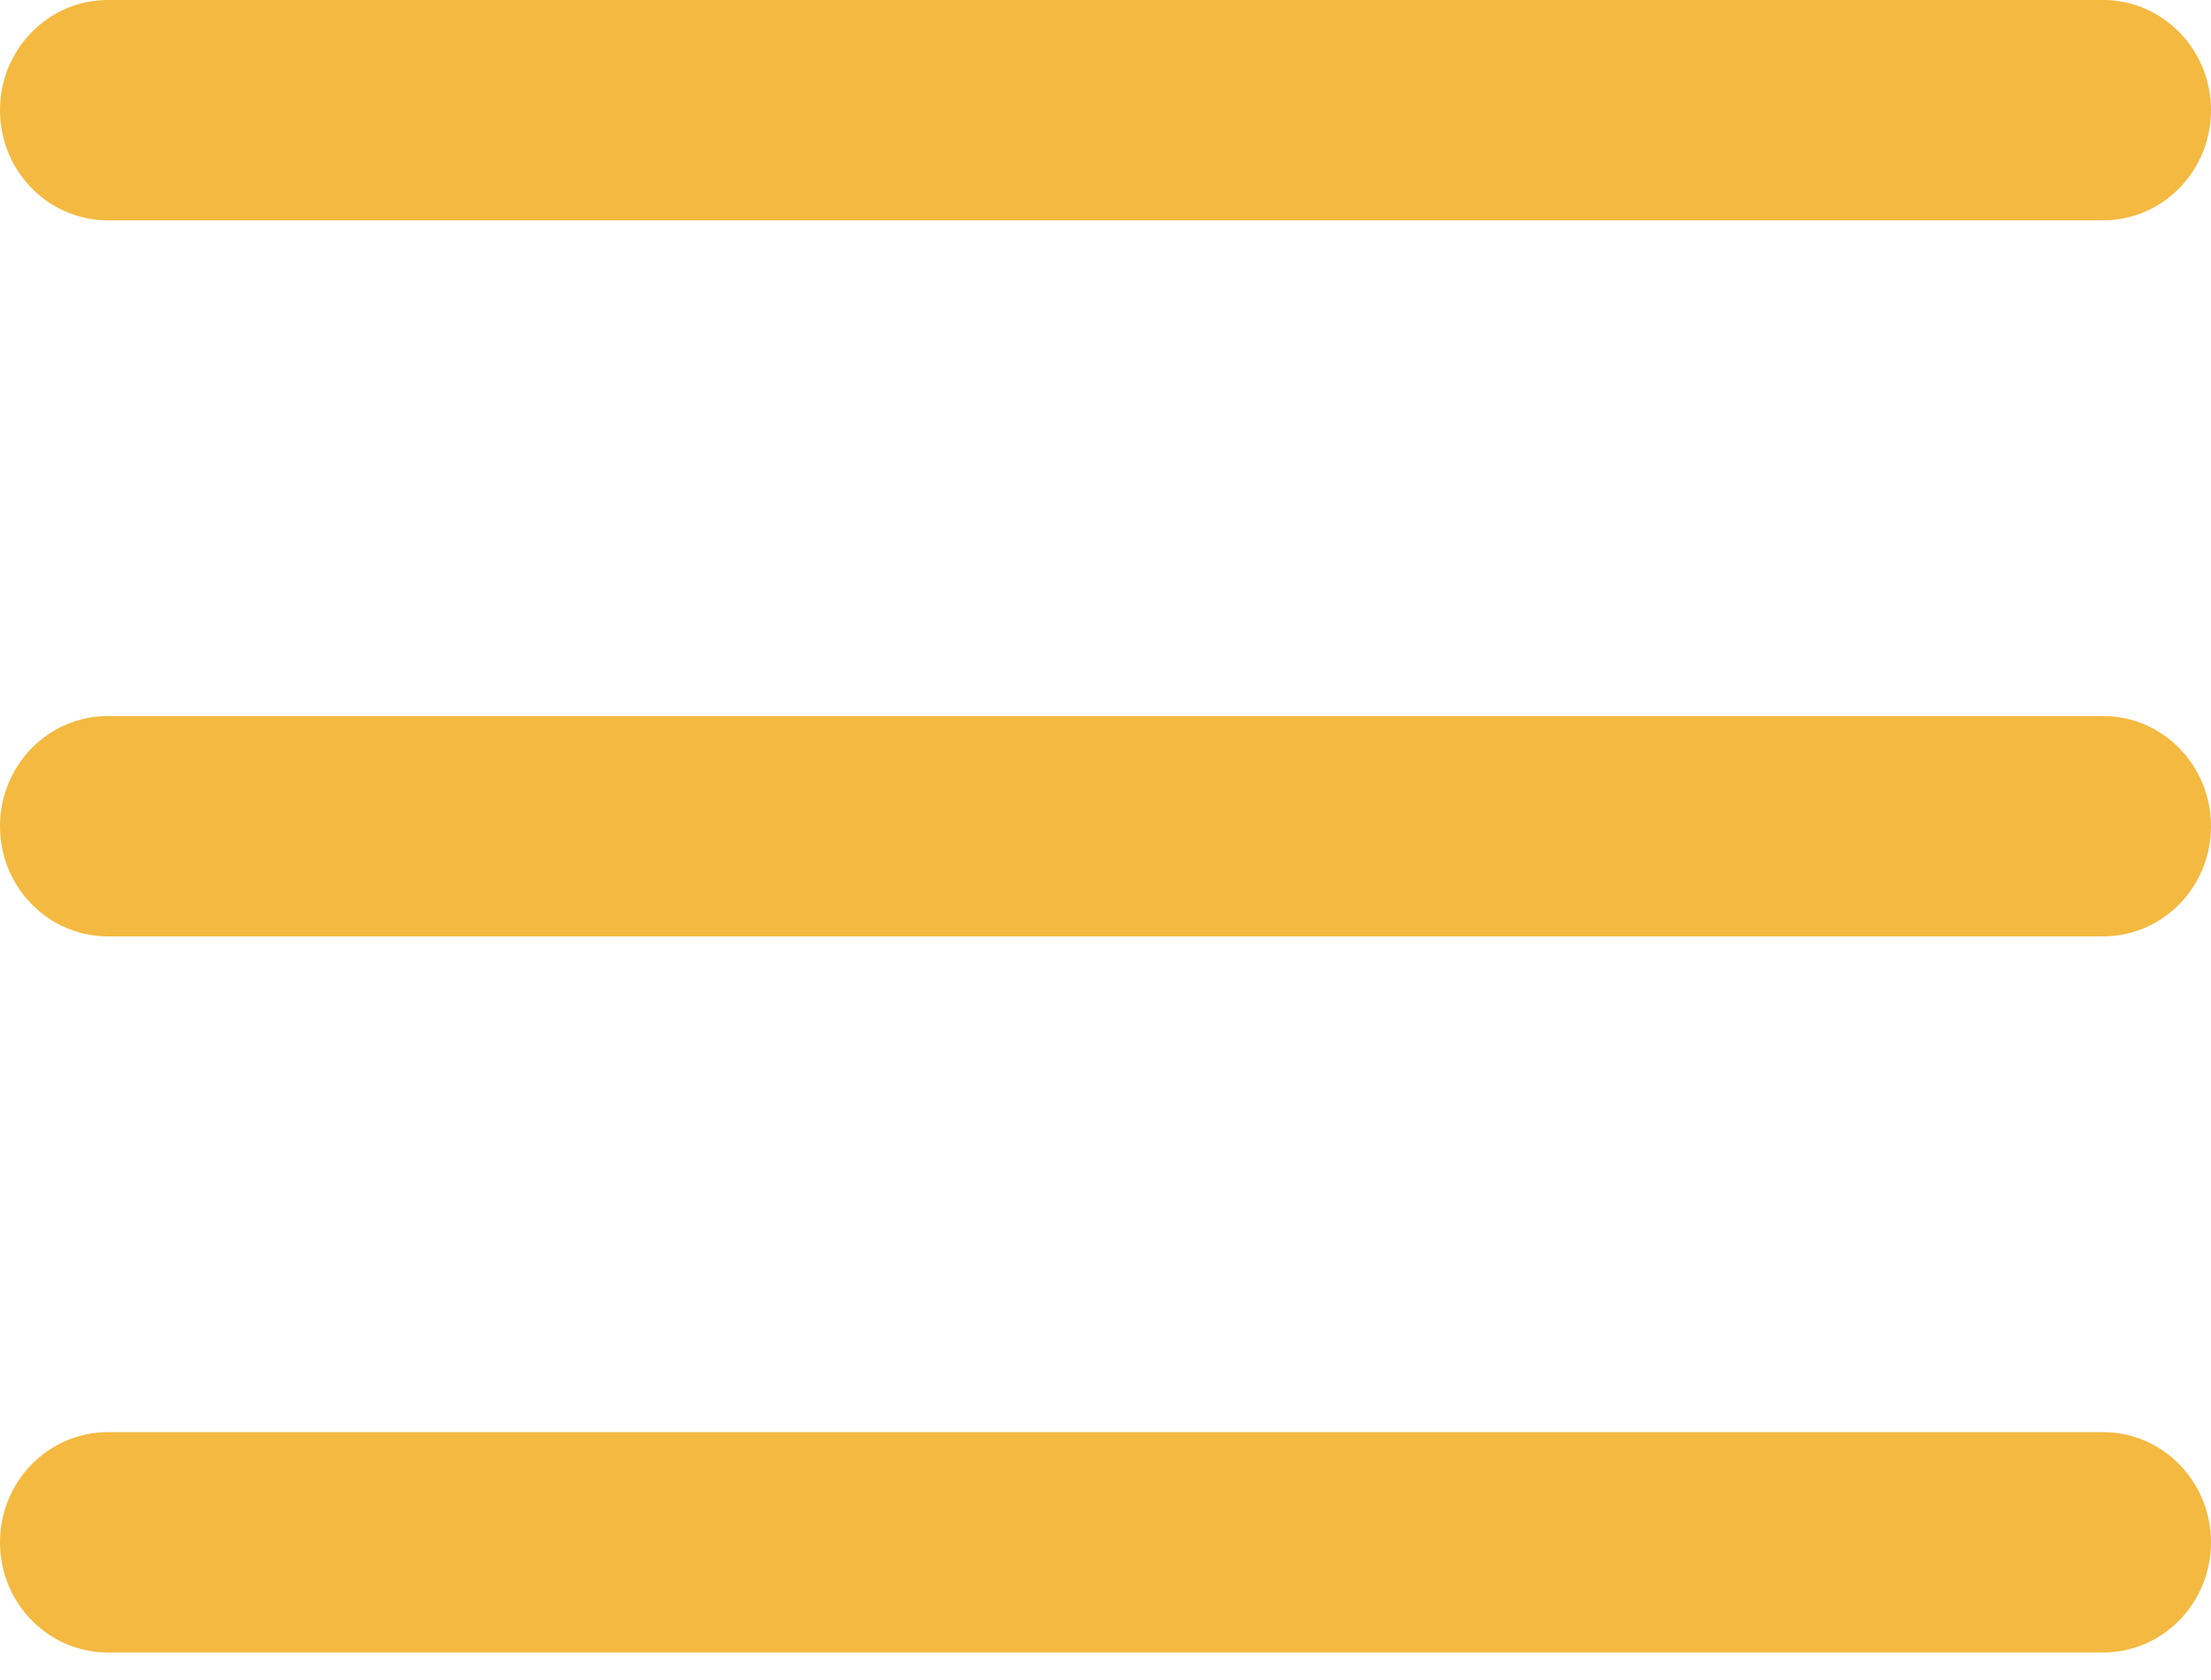 <svg width="25" height="19" viewBox="0 0 25 19" fill="none" xmlns="http://www.w3.org/2000/svg">
<path
  d="M1.22 0C0.546 0 0 0.558 0 1.246C0 1.934 0.546 2.492 1.22 2.492H23.78C24.454 2.492 25 1.934 25 1.246C25 0.558 24.454 0 23.78 0H1.22ZM1.22 8.098C0.546 8.098 0 8.656 0 9.344C0 10.032 0.546 10.59 1.22 10.59H23.78C24.454 10.59 25 10.032 25 9.344C25 8.656 24.454 8.098 23.78 8.098H1.22ZM1.22 16.197C0.546 16.197 0 16.755 0 17.443C0 18.131 0.546 18.689 1.22 18.689H23.78C24.454 18.689 25 18.131 25 17.443C25 16.755 24.454 16.197 23.78 16.197H1.22Z"
  fill="#f4b940"
/>
</svg>
